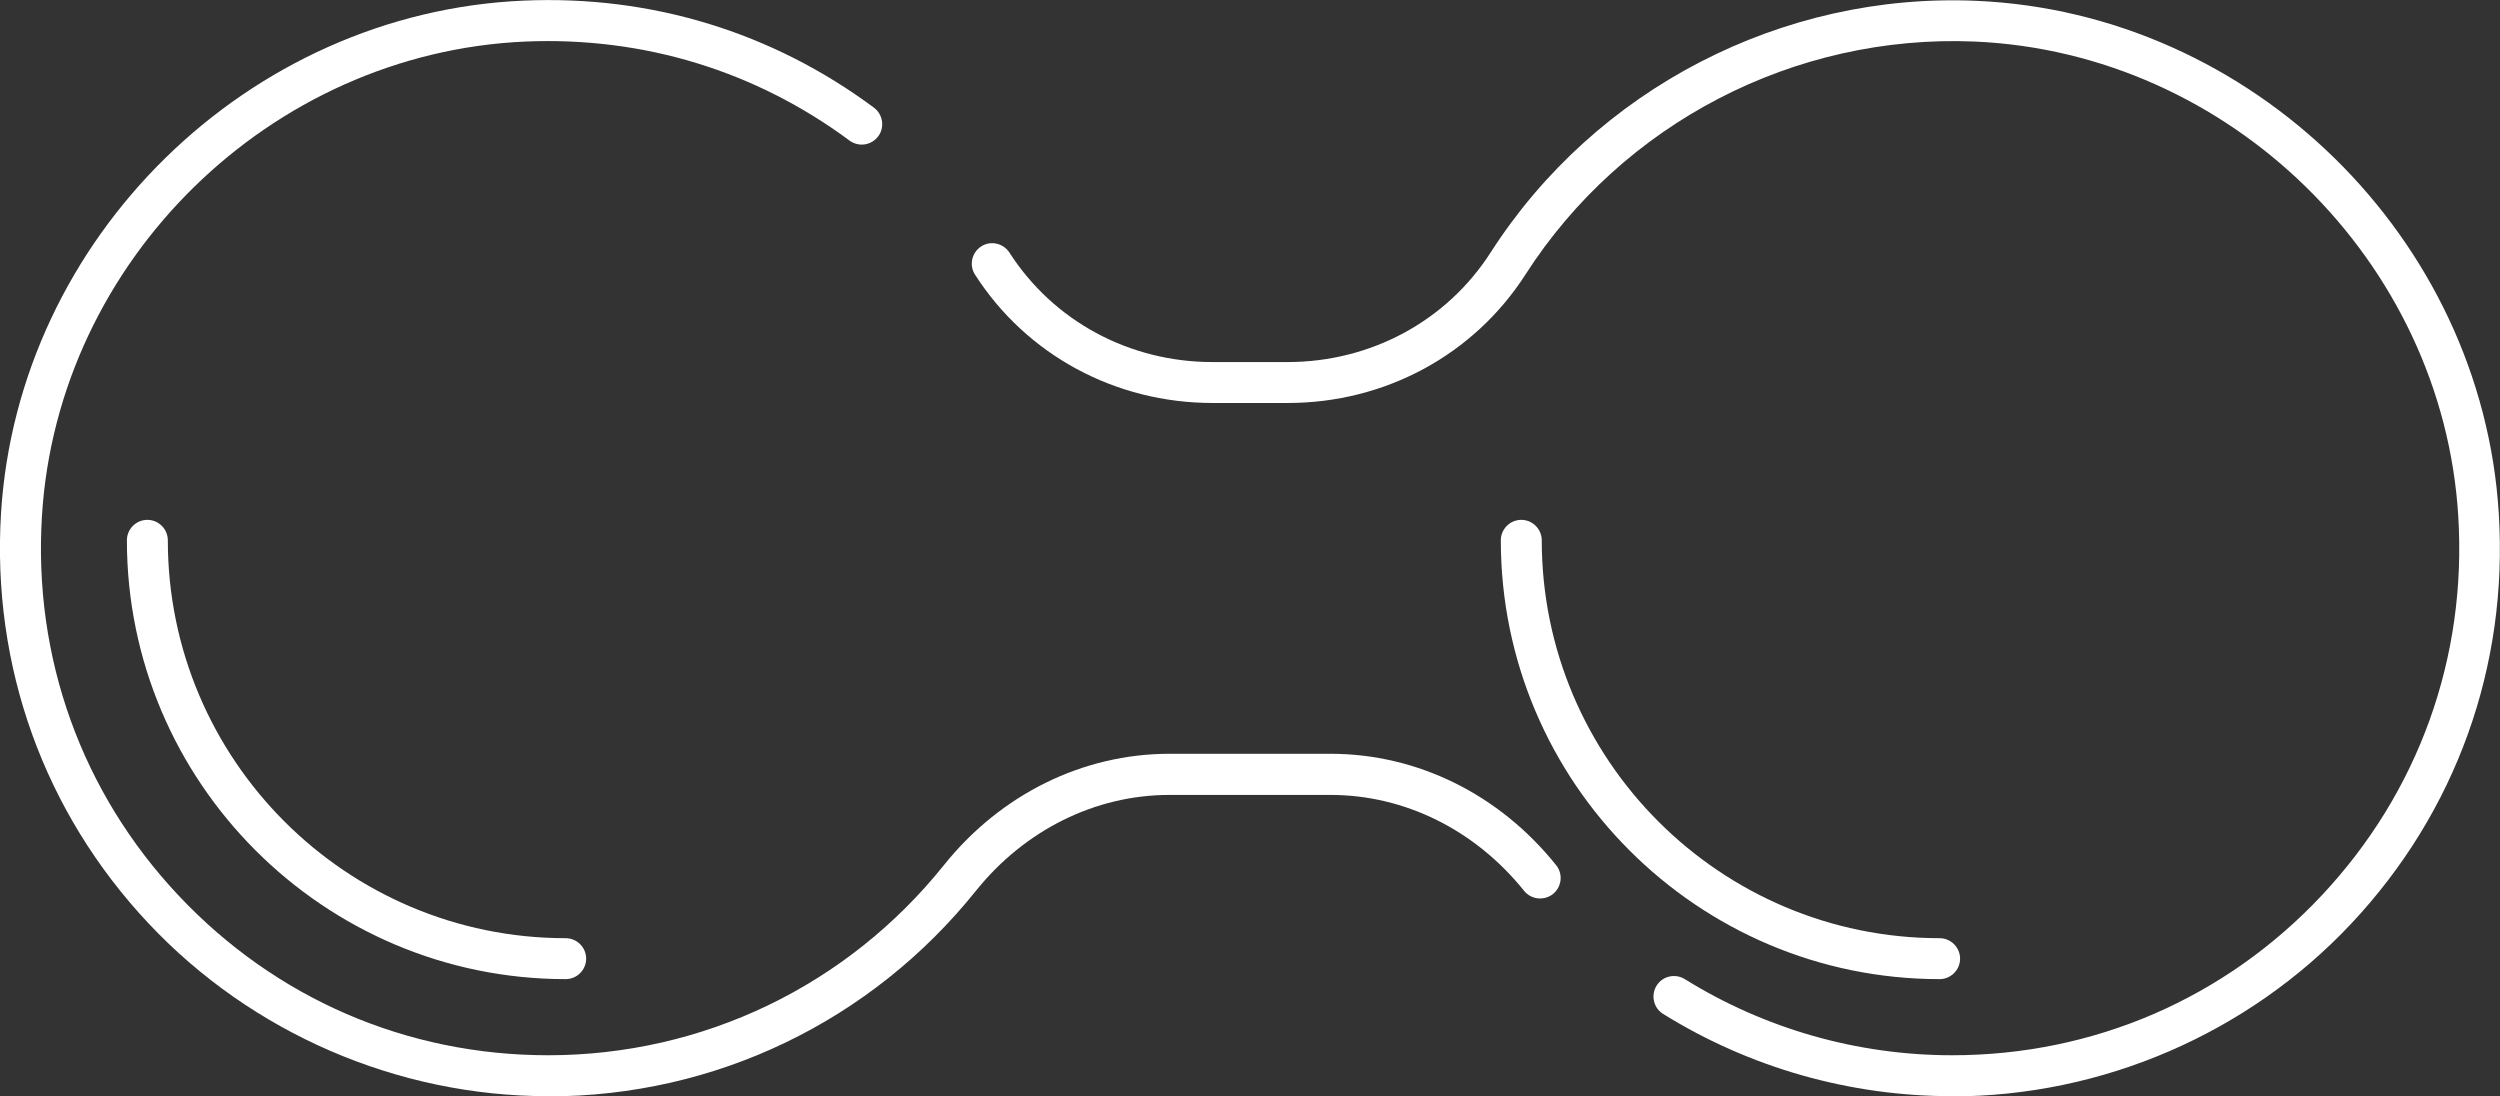 <?xml version="1.0" encoding="UTF-8"?>
<svg id="Calque_1" data-name="Calque 1" xmlns="http://www.w3.org/2000/svg" viewBox="0 0 122.15 53.57">
  <rect x="0" y="0" width="122.15" height="53.57" fill="#333333" stroke="none"/>
  <defs>
    <style>
      .cls-1 {
        fill: #fff;
      }
    </style>
  </defs>
  <path class="cls-1" d="M95.38,53.56c-5,0-9.89-1.39-14.12-4.02-.47-.29-.61-.91-.32-1.38.29-.47.91-.61,1.38-.32,3.91,2.43,8.43,3.72,13.06,3.72,6.91,0,13.33-2.77,18.06-7.81s7.1-11.62,6.67-18.55c-.77-12.45-11.16-22.63-23.63-23.17-8.79-.37-17.2,3.98-21.95,11.39-2.52,3.92-6.86,6.27-11.61,6.27h-3.67c-4.75,0-9.09-2.34-11.61-6.27-.3-.46-.16-1.08.3-1.38.46-.3,1.08-.16,1.38.3,2.15,3.35,5.86,5.35,9.92,5.35h3.67c4.06,0,7.77-2,9.92-5.35C77.96,4.34,87.07-.37,96.55.04c13.49.58,24.71,11.58,25.54,25.04.47,7.48-2.09,14.6-7.21,20.05-5.04,5.37-12.16,8.44-19.52,8.44h.02Z"/>
  <path class="cls-1" d="M26.78,53.56c-7.36,0-14.48-3.08-19.52-8.44C2.15,39.68-.41,32.56.05,25.07.89,11.61,12.11.61,25.59.03c6.23-.27,12.14,1.54,17.11,5.23.44.33.54.96.21,1.4s-.95.54-1.4.21c-4.6-3.41-10.07-5.08-15.83-4.84C13.2,2.57,2.82,12.74,2.05,25.2c-.43,6.93,1.94,13.52,6.67,18.55,4.74,5.04,11.15,7.81,18.06,7.81,7.56,0,14.61-3.39,19.34-9.29,2.77-3.46,6.79-5.44,11.02-5.44h7.87c4.24,0,8.25,1.98,11.02,5.44.35.43.28,1.06-.15,1.41-.43.34-1.06.28-1.41-.15-2.39-2.98-5.84-4.69-9.46-4.69h-7.87c-3.62,0-7.07,1.71-9.46,4.69-5.12,6.38-12.73,10.04-20.9,10.04h0Z"/>
  <path class="cls-1" d="M27.64,47.84c-11.82,0-21.44-9.62-21.44-21.44,0-.55.45-1,1-1s1,.45,1,1c0,10.72,8.72,19.44,19.44,19.44.55,0,1,.45,1,1s-.45,1-1,1Z"/>
  <path class="cls-1" d="M94.77,47.84c-11.82,0-21.44-9.62-21.44-21.44,0-.55.45-1,1-1s1,.45,1,1c0,10.72,8.72,19.44,19.44,19.44.55,0,1,.45,1,1s-.45,1-1,1Z"/>
</svg>